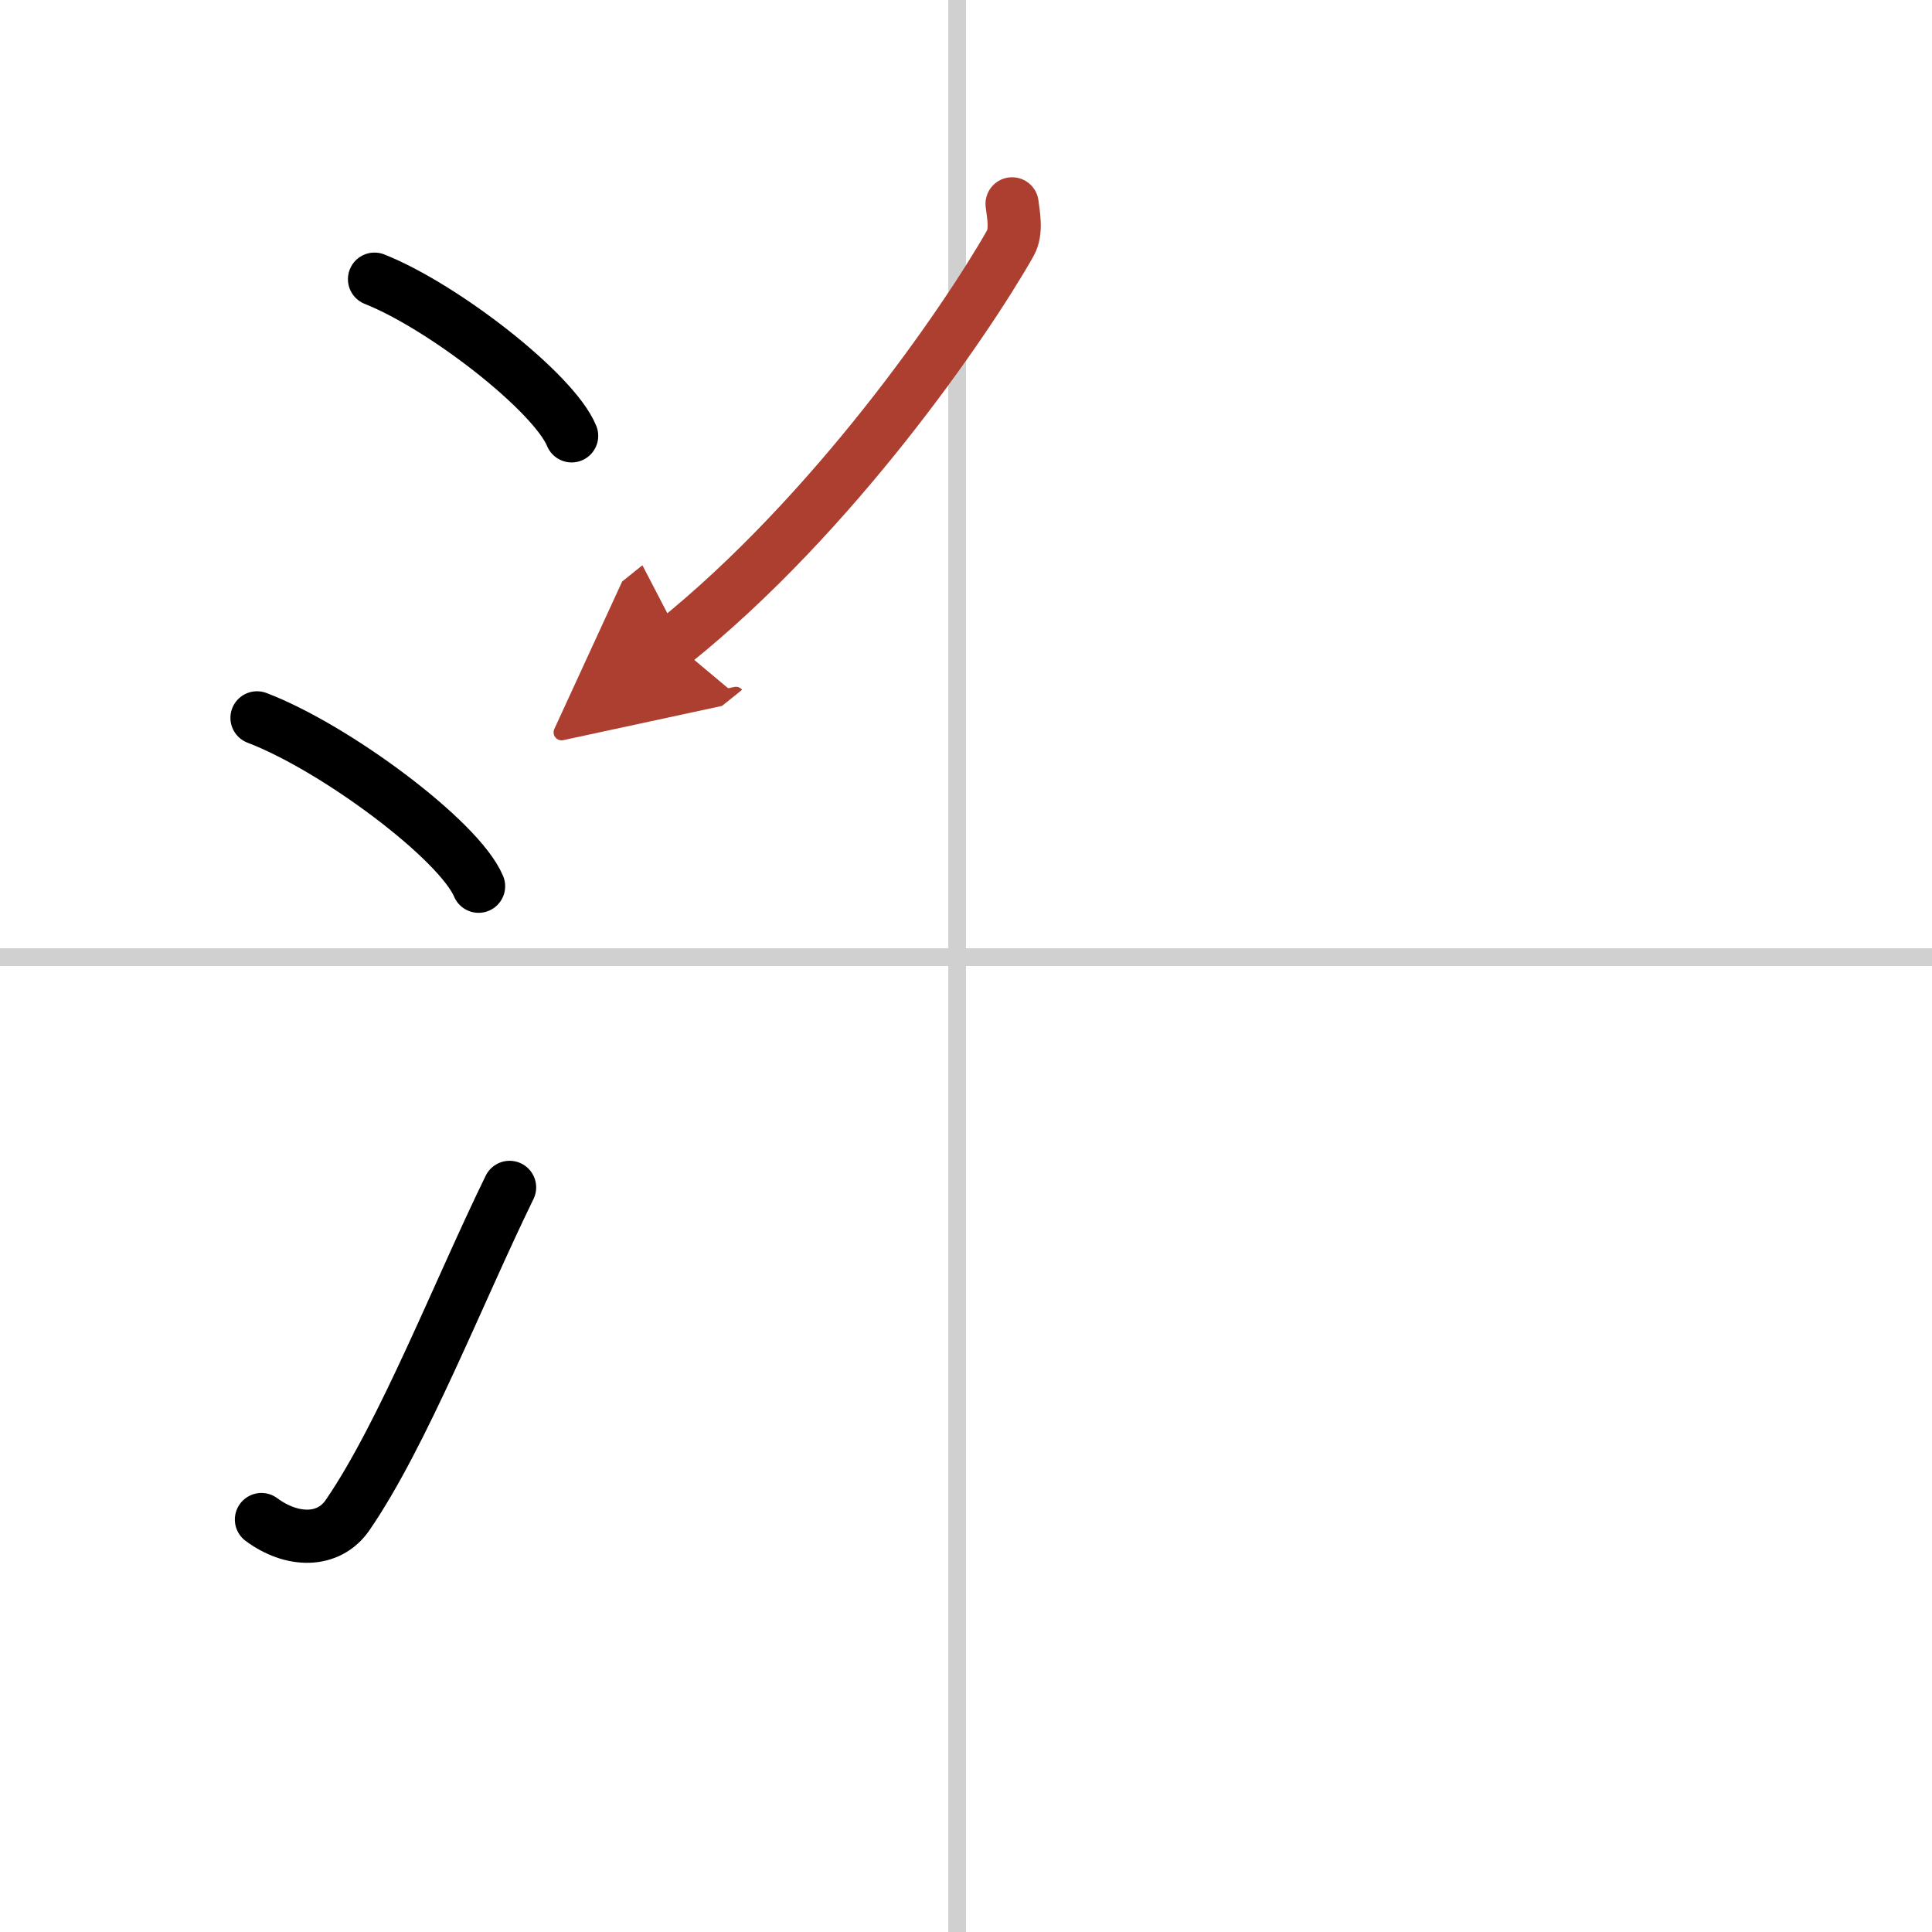 <svg width="400" height="400" viewBox="0 0 109 109" xmlns="http://www.w3.org/2000/svg"><defs><marker id="a" markerWidth="4" orient="auto" refX="1" refY="5" viewBox="0 0 10 10"><polyline points="0 0 10 5 0 10 1 5" fill="#ad3f31" stroke="#ad3f31"/></marker></defs><g fill="none" stroke="#000" stroke-linecap="round" stroke-linejoin="round" stroke-width="3"><rect width="100%" height="100%" fill="#fff" stroke="#fff"/><line x1="54" x2="54" y2="109" stroke="#d0d0d0" stroke-width="1"/><line x2="109" y1="54" y2="54" stroke="#d0d0d0" stroke-width="1"/><path d="m21.13 15.75c3.92 1.56 10.13 6.41 11.12 8.84"/><path d="m14.5 40.5c4.41 1.68 11.4 6.89 12.5 9.5"/><path d="m14.75 85.73c1.71 1.27 3.78 1.32 4.86-0.25 3.14-4.57 6.29-12.66 9.14-18.49"/><path d="M57.1,11.5c0.06,0.56,0.29,1.54-0.11,2.24C54.46,18.2,47,29.03,38,36.25" marker-end="url(#a)" stroke="#ad3f31"/></g></svg>
